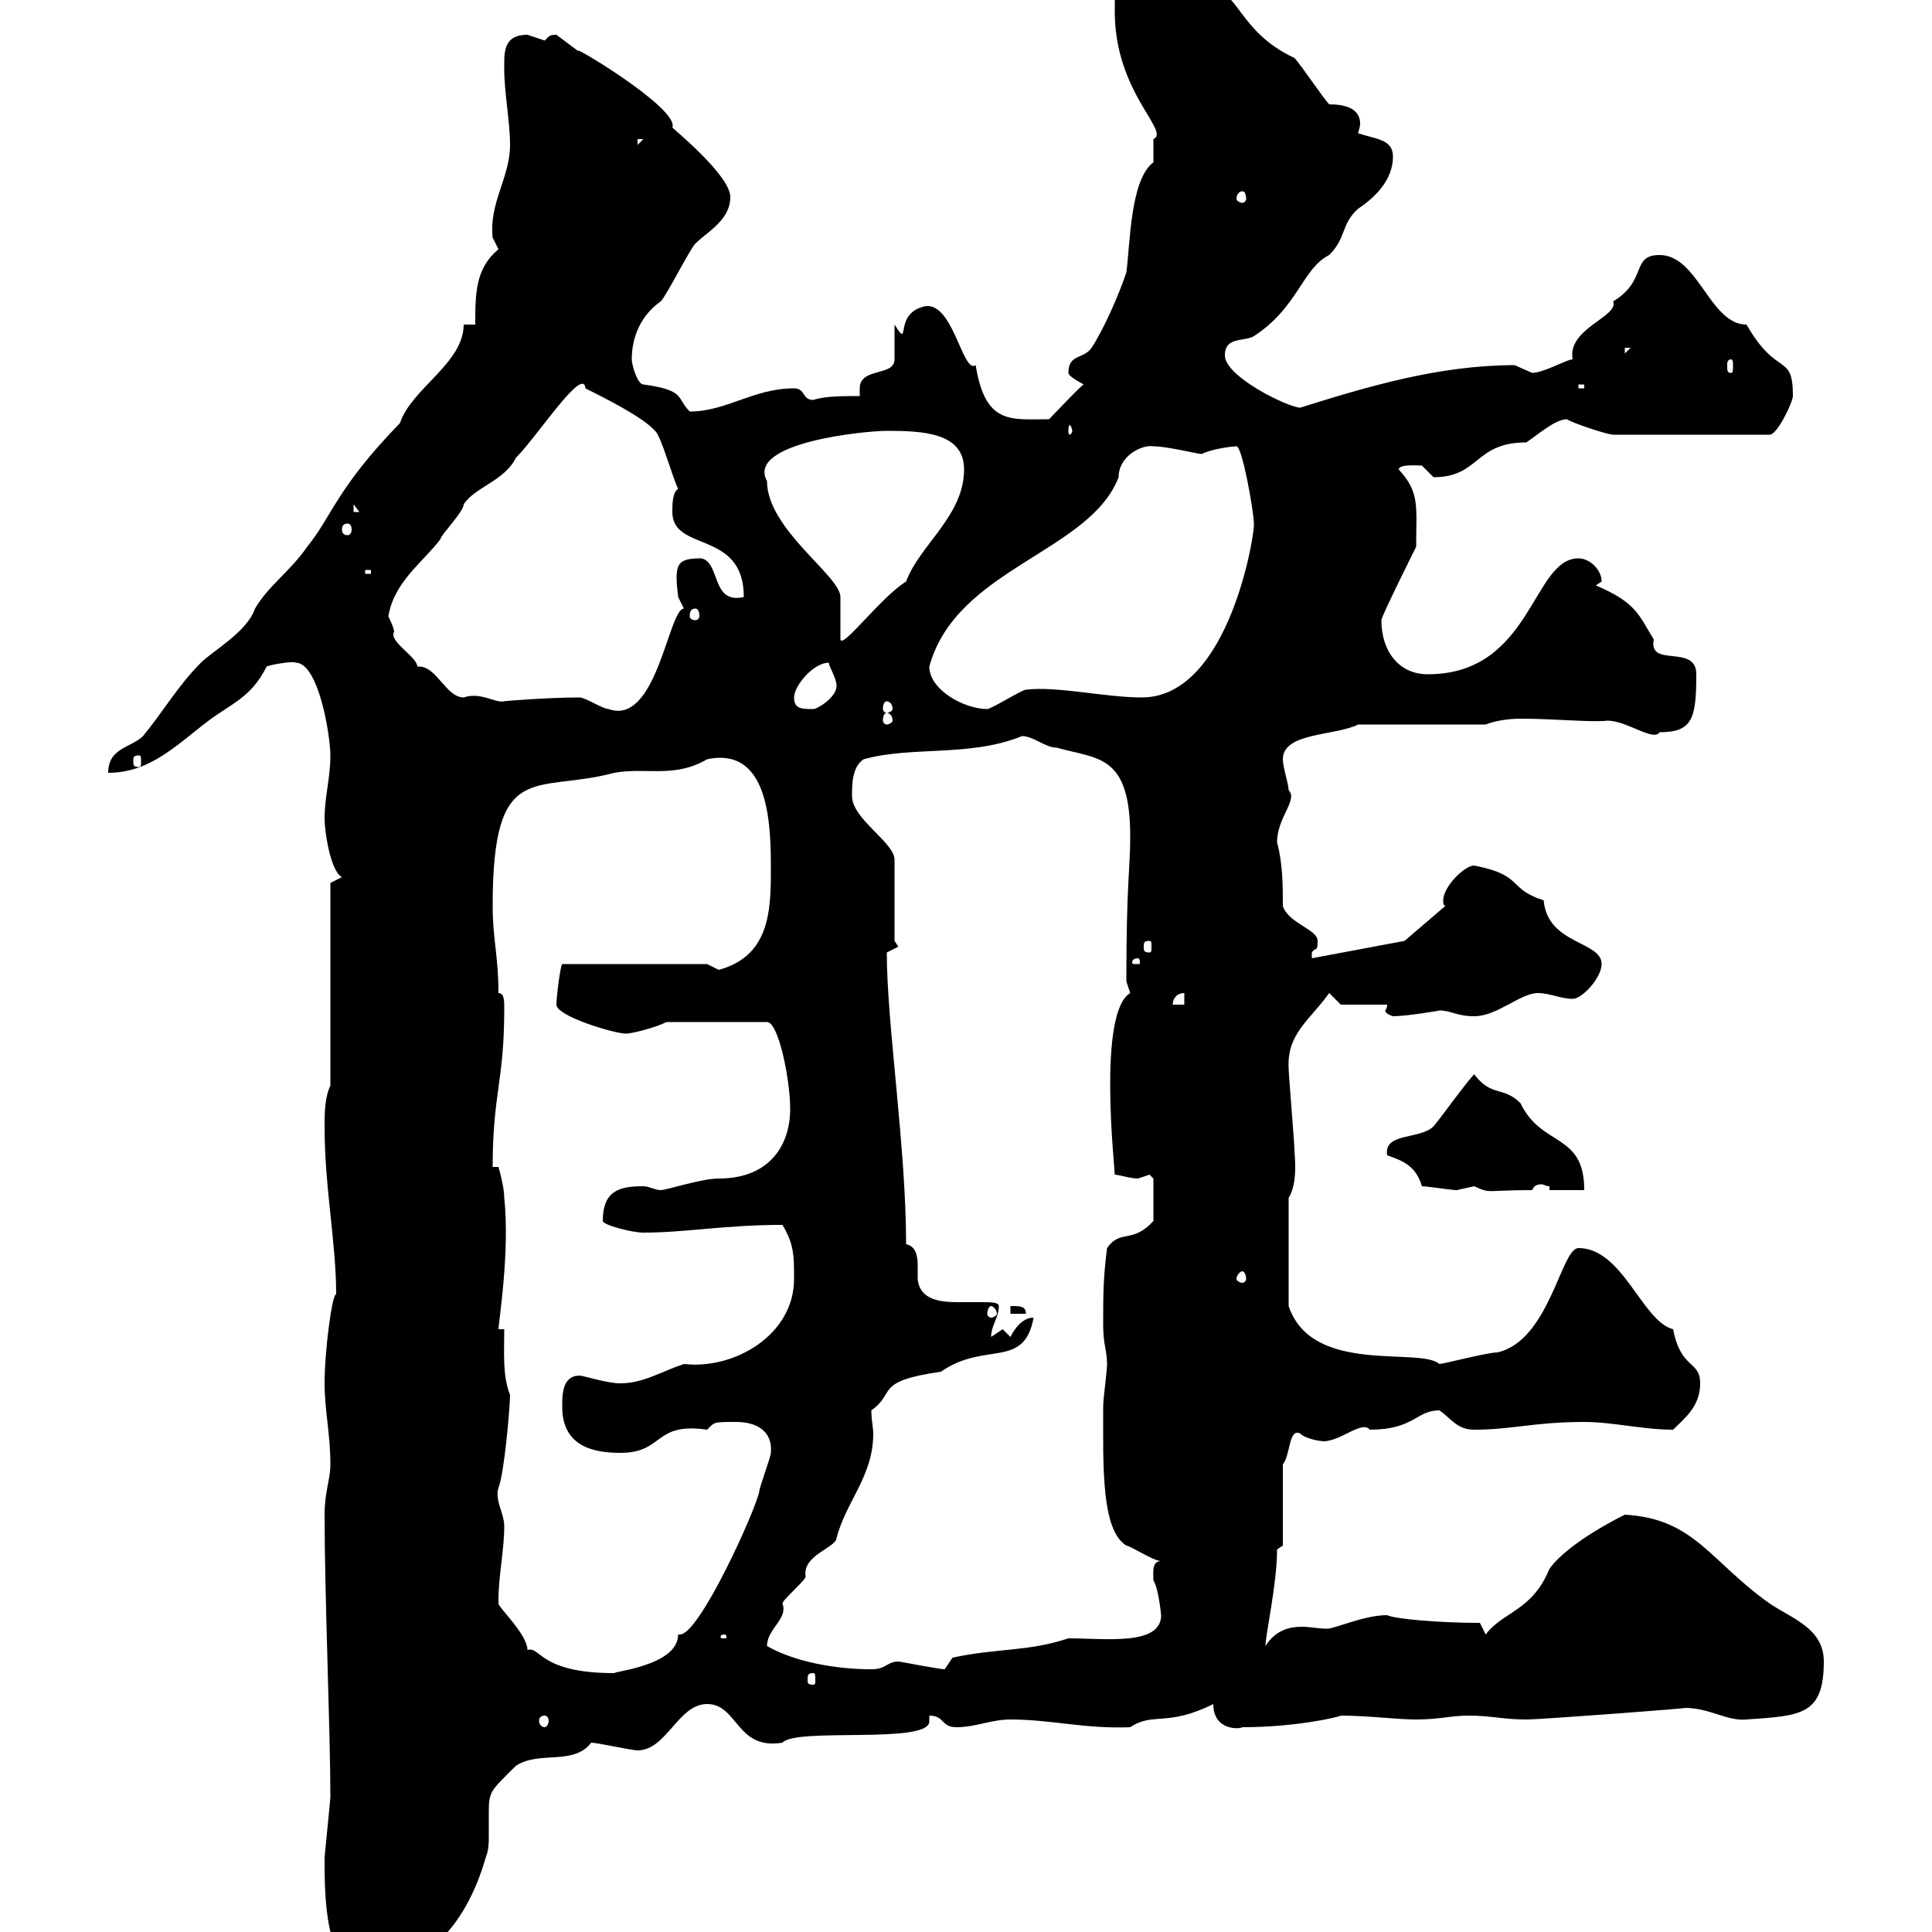 <svg xmlns="http://www.w3.org/2000/svg" xmlns:xlink="http://www.w3.org/1999/xlink" width="300" height="300"><path d="M50.40 288.60C50.40 294.30 50.40 306 56.70 306C72.30 306 75.60 286.80 75.60 288C75.90 286.80 75.90 286.20 75.90 285C75.90 283.80 75.90 282.60 75.90 281.40C75.90 278.10 76.20 278.10 80.10 274.20C83.70 271.80 89.10 274.20 91.80 270.60C92.70 270.60 98.10 271.80 99 271.80C103.50 271.80 105.30 264.60 109.80 264.60C114.60 264.60 114.30 271.80 121.50 270.60C123.60 268.20 144.30 270.90 144.30 267.30C144.30 267 144.30 266.70 144.30 266.40C146.70 266.40 146.10 268.20 148.50 268.20C151.50 268.20 153.90 267 156.90 267C163.20 267 168.60 268.50 175.50 268.20C179.10 265.80 181.20 268.20 188.40 264.60C188.40 268.80 192.60 268.50 192.90 268.20C201 268.20 207.60 266.70 208.20 266.40C212.40 266.40 216.90 267 219.90 267C223.50 267 225.30 266.40 228 266.40C231.60 266.40 233.40 267 237 267C239.40 267 263.10 265.20 261.60 265.20C265.50 265.20 268.20 267.30 271.20 267C279.60 266.40 283.20 266.40 283.20 258C283.20 252.90 278.40 251.40 274.80 249C265.50 242.40 263.10 235.80 252.30 235.20C252.30 235.20 243.60 239.40 240.60 243.60C237.90 250.20 233.40 250.20 230.70 253.80L229.80 252C223.50 252 216.60 251.40 215.40 250.80C211.80 250.80 207.30 252.90 206.10 252.90C204.60 252.90 203.40 252.60 202.20 252.60C200.10 252.60 198 253.20 196.50 255.60C196.50 253.80 198.30 246 198.30 240.60L199.20 240L199.20 227.40C200.40 225.90 200.10 221.70 201.90 222.60C202.80 223.50 205.20 223.80 205.50 223.80C208.20 223.80 211.50 220.50 212.70 222C219.60 222 219.90 219 223.50 219C225.30 220.20 226.20 222 228.90 222C234.90 222 238.20 220.80 246 220.80C250.50 220.80 255 222 259.80 222C261.60 220.20 264 218.40 264 214.80C264 211.20 261 212.70 259.80 206.40C255 205.20 252 193.80 245.10 193.80C242.40 193.80 240.60 208.20 232.50 210C231 210 224.10 211.80 223.50 211.80C220.50 209.10 203.70 213.60 200.10 202.80L200.10 186C201.60 183.60 201 179.40 201 178.50C201 177.60 200.10 166.80 200.10 165.90C199.80 160.50 203.40 158.40 206.40 154.20L208.20 156L215.40 156C215.40 156.60 215.10 156.90 215.10 156.90C215.10 157.20 215.40 157.50 216.30 157.80C218.40 157.80 223.80 156.90 223.50 156.90C225.30 156.90 226.20 157.80 228.90 157.80C232.50 157.80 236.10 154.20 238.80 154.20C240.60 154.20 242.40 155.10 244.20 155.10C245.70 155.10 248.70 151.80 248.70 149.70C248.70 146.10 240.30 146.70 239.70 139.80C234 138 236.70 135.90 228.90 134.40C227.40 134.40 224.10 137.70 224.10 139.80C224.10 140.40 224.10 140.40 224.40 140.70L218.10 146.10L203.70 148.80C203.70 148.80 203.70 148.80 203.70 147.90C204.30 147 204.60 147.90 204.60 146.10C204.60 144.30 200.10 143.40 199.20 140.70C199.20 137.70 199.20 134.10 198.30 130.80C198.30 126.90 201.60 124.20 200.10 122.70C200.10 121.80 199.20 119.10 199.20 117.90C199.20 113.70 207.30 114.30 210.90 112.50L230.70 112.50C232.20 111.90 234.30 111.60 236.10 111.60C241.50 111.60 247.20 112.20 249.60 111.90C252.60 111.90 256.80 115.20 257.70 113.70C262.80 113.70 263.40 111.60 263.40 104.70C263.40 99.90 255.90 103.80 256.80 99.30C254.40 95.40 254.10 93.60 247.80 90.90C247.80 90.90 248.70 90.30 248.70 90.30C248.70 88.50 246.90 86.70 245.10 86.70C237.90 86.70 237.90 104.70 221.70 104.70C217.20 104.70 214.50 101.10 214.50 96.30C214.50 95.70 219.90 84.90 219.90 84.90C219.90 78.60 220.50 76.50 217.20 72.90C217.20 72 220.50 72.30 220.80 72.30C220.80 72.30 222.60 74.10 222.60 74.10C229.80 74.10 228.90 68.70 237 68.70C238.80 67.50 241.50 65.10 243.30 65.10C244.20 65.70 249.60 67.50 250.50 67.50L274.80 67.50C276 67.50 278.40 62.40 278.40 61.50C278.40 54.60 276 58.80 271.20 50.40C265.50 50.40 263.70 39.60 257.70 39.60C253.20 39.60 255.90 43.50 250.50 46.80C251.40 49.20 243.30 51 244.20 55.80C243.30 55.80 239.70 57.90 237.90 57.90C237.90 57.90 235.20 56.70 235.20 56.70C223.50 56.70 212.40 60 201.90 63.30C200.10 63.30 190.20 58.50 190.20 55.20C190.20 52.20 193.20 53.10 194.70 52.20C201.60 47.70 202.20 41.70 206.40 39.60C209.10 36.90 208.20 34.80 210.90 32.40C213.60 30.60 216.30 27.90 216.30 24.30C216.30 21.60 213.60 21.60 210.90 20.70C210.90 20.40 211.20 19.80 211.20 19.20C211.20 16.80 208.80 16.20 206.40 16.20C205.50 15.30 201.90 9.90 201 9C192 4.80 192.60-1.80 186.60-2.70C183.60-3.60 182.40-5.40 178.50-5.40C173.10-2.40 173.10-3.30 173.10 1.80C173.10 14.40 181.80 20.40 179.10 21.60C179.10 22.50 179.10 24.30 179.10 25.20C175.50 27.90 175.50 37.80 174.90 42.30C173.70 45.90 171.30 51.30 169.50 54C168.30 55.80 165.90 54.90 165.90 57.90C165.90 58.50 168.30 59.70 168.30 59.70C168.30 59.40 162.90 65.10 162.90 65.10C156.90 65.10 153 66 151.50 56.70C149.40 58.20 147.90 45.90 143.10 47.70C139.20 48.90 141 53.40 139.50 51.30C139.50 51.30 138.90 50.40 138.90 50.40C138.90 51.30 138.90 54.90 138.90 55.80C138.90 58.50 133.50 57 133.50 60.30C133.50 60.60 133.50 61.20 133.50 61.50C130.80 61.50 128.10 61.50 126.30 62.10C124.50 62.10 125.10 60.30 123.30 60.30C117 60.30 112.80 63.90 107.10 63.90C105 61.80 106.50 60.60 99.90 59.70C99 59.70 98.10 56.70 98.10 55.80C98.10 52.20 99.60 48.90 102.60 46.80C103.50 45.90 107.10 38.70 108 37.80C109.80 36 113.40 34.20 113.40 30.60C113.40 27.30 105 20.40 104.40 19.80C105.60 16.80 87.30 6 90 8.10C90 8.10 86.40 5.40 86.40 5.40C85.20 5.40 85.20 5.70 84.60 6.30C84.60 6.30 81.90 5.40 81.90 5.40C78 5.40 78.30 8.40 78.30 10.80C78.30 14.40 79.20 18.90 79.20 22.50C79.20 27.60 75.90 31.50 76.50 36.90C76.50 36.90 77.40 38.70 77.40 38.70C73.80 41.70 73.80 45.60 73.80 50.40L72 50.40C72 56.40 63.90 60.30 62.10 65.70C52.20 75.90 51.60 80.10 47.70 84.90C45 88.80 41.70 90.90 39.60 94.50C38.40 98.10 33 101.10 31.20 102.90C27.60 106.50 25.20 110.70 22.20 114.30C20.40 116.10 16.80 116.10 16.80 120C23.40 120 27.60 115.50 32.40 111.90C36 109.20 39 108.30 41.40 103.50C42 103.20 45.60 102.60 45.90 102.90C49.50 102.90 51.30 114.30 51.30 117.30C51.30 120.90 50.40 123.60 50.40 127.20C50.40 129 51.30 135.30 53.10 136.20L51.30 137.10L51.30 168.60C50.40 170.40 50.40 173.10 50.40 174.90C50.40 184.50 52.20 192.90 52.20 201C51.60 200.70 50.40 209.70 50.40 214.80C50.40 219 51.30 222.60 51.30 227.40C51.30 229.80 50.40 231.60 50.40 235.20C50.40 247.80 51.30 268.80 51.30 279C51.30 279.60 50.40 288 50.40 288.60ZM84.60 266.40C84.90 266.40 85.20 266.70 85.20 267.30C85.20 267.60 84.90 268.20 84.60 268.20C84 268.20 83.70 267.60 83.70 267.30C83.70 266.70 84 266.40 84.60 266.40ZM126.30 259.80C126.60 259.80 126.60 260.10 126.60 261C126.60 261.30 126.60 261.60 126.30 261.60C125.40 261.60 125.40 261.30 125.40 261C125.40 260.10 125.40 259.80 126.30 259.80ZM77.40 248.40C77.40 244.80 78.30 240.60 78.30 237C78.30 234.90 76.80 233.10 77.40 231C78.30 228.90 79.20 218.40 79.20 216.60C78 213.60 78.30 210 78.30 206.40L77.40 206.40C77.40 205.50 79.20 194.40 78.30 186C78.30 184.20 77.40 181.20 77.40 181.20L76.50 181.20C76.50 169.80 78.30 168 78.30 156.60C78.30 155.40 78.30 154.20 77.40 154.20C77.40 148.50 76.50 145.80 76.50 140.70C76.50 117.60 83.10 123.30 95.40 120C100.20 119.10 104.70 120.90 109.80 117.90C119.70 115.80 119.70 128.70 119.70 135.30C119.70 141.60 119.40 148.50 111.60 150.60C111.60 150.60 109.80 149.70 109.80 149.70L87.30 149.70C87 150 86.40 154.80 86.40 156C86.40 157.80 95.40 160.50 97.20 160.50C98.10 160.50 101.70 159.60 103.50 158.70L119.10 158.70C120.90 158.70 122.70 167.70 122.70 172.20C122.70 177.60 119.70 183 111.60 183C108.90 183 103.50 184.80 102.60 184.80C101.70 184.80 100.80 184.20 99.90 184.20C96.30 184.20 93.60 184.80 93.60 189.60C93.60 190.20 98.10 191.40 99.90 191.40C106.50 191.40 112.50 190.20 121.50 190.20C123.30 193.20 123.30 195 123.30 198.60C123.30 207.30 114 212.70 106.20 211.80C102.60 213 99.90 214.80 96.30 214.80C94.20 214.80 90.60 213.60 90 213.60C87.30 213.60 87.30 216.60 87.30 218.40C87.30 223.80 90.90 225.60 96.30 225.60C103.20 225.60 101.40 220.80 109.80 222C111 220.80 110.70 220.80 114.30 220.80C117.60 220.80 120 222.30 119.70 225.60C119.70 226.20 117.90 231 117.90 231.60C117.30 234.60 108.60 253.80 105.60 253.80C105.60 253.80 105.30 253.80 105.30 253.80C105.30 258.60 95.40 259.50 95.40 259.80C83.70 259.80 84 255.60 81.90 256.20C81.90 253.80 77.40 249.60 77.40 249C77.40 249 77.40 248.40 77.40 248.40ZM119.10 255.60C119.10 252.90 122.40 251.40 121.50 249C121.50 248.40 125.10 245.40 125.10 244.80C124.50 241.50 129.90 240.30 129.90 238.80C131.40 233.10 135.60 229.20 135.60 222.60C135.60 221.70 135.30 220.50 135.30 219C139.20 216.30 135.60 214.50 146.10 213C153 208.20 159 212.70 160.50 204.60C158.70 204.60 157.50 206.40 156.90 207.60C156.90 207.60 155.70 206.40 155.70 206.40C155.70 206.40 153.90 207.60 153.90 207.60C153.90 205.80 155.10 204.60 155.10 202.80C155.10 202.20 153.90 202.20 152.40 202.20C151.50 202.20 150.30 202.20 148.80 202.20C146.10 202.20 142.80 201.90 142.50 198.60C142.50 198 142.50 197.10 142.50 196.50C142.50 195 142.20 193.50 140.70 193.20C140.70 178.20 137.70 159 137.70 147.90C137.70 147.90 139.50 147 139.50 147L138.90 146.10L138.90 133.50C138.90 130.80 132.30 127.20 132.30 123.60C132.30 121.80 132.30 119.10 134.10 117.90C141.60 115.80 150.60 117.60 158.70 114.30C160.50 114.30 162.30 116.10 164.10 116.10C170.40 117.90 175.50 117 175.50 129.90C175.50 135 174.90 136.80 174.90 152.40C174.90 152.40 175.50 154.20 175.50 154.20C170.40 157.20 173.10 181.20 173.10 182.40C173.70 182.40 175.50 183 176.70 183C176.70 183 178.50 182.40 178.50 182.40C178.50 182.40 179.10 183 179.10 183L179.10 189.60C175.80 193.20 174 190.80 171.90 193.80C171.30 198.60 171.30 201 171.30 205.80C171.30 208.80 171.90 209.70 171.90 211.80C171.90 213 171.30 217.20 171.30 218.40C171.30 219 171.30 219 171.30 219C171.30 227.70 171 237.60 174.90 240C175.50 240 179.10 242.40 180.30 242.40C178.80 242.40 179.10 244.20 179.10 245.40C180 246.90 180.30 251.10 180.30 250.80C180.30 255.60 171.60 254.40 165.90 254.40C159.60 256.50 154.80 255.90 147.90 257.40C147.90 257.40 146.70 259.20 146.70 259.20C145.80 259.20 139.80 258 139.50 258C137.70 258 137.70 259.20 135.30 259.20C129.60 259.20 123.30 258 119.10 255.60ZM112.50 253.80C112.80 253.80 112.80 254.10 112.80 254.10C112.80 254.40 112.80 254.40 112.50 254.40C111.90 254.40 111.90 254.40 111.90 254.10C111.90 254.10 111.90 253.80 112.50 253.80ZM153.90 202.80C154.20 202.80 154.80 203.40 154.80 204C154.80 204.30 154.20 204.60 153.90 204.60C153.60 204.60 153.30 204.30 153.30 204C153.30 203.40 153.60 202.80 153.90 202.80ZM156.90 202.80L156.90 204L159.30 204C159.30 202.80 158.40 202.80 156.90 202.80ZM192.90 197.40C193.20 197.40 193.50 198 193.50 198.60C193.50 198.90 193.20 199.20 192.90 199.20C192.60 199.20 192 198.90 192 198.60C192 198 192.60 197.40 192.90 197.40ZM220.80 184.20C221.70 184.20 225.30 184.80 226.20 184.80C226.20 184.80 228.90 184.20 228.90 184.20C231.60 185.40 230.40 184.80 237.90 184.80C238.20 184.20 238.50 183.90 239.40 183.90C239.70 183.90 240 184.20 240.60 184.20L240.60 184.80L246 184.80C246 175.80 239.40 178.20 236.10 171.30C233.40 168.60 231.60 170.40 228.90 166.80C226.80 169.20 224.10 173.10 222.60 174.90C220.50 177 214.80 175.80 215.40 179.40C218.10 180.30 219.90 181.20 220.80 184.20ZM183.90 154.20L183.90 156L182.10 156C182.10 155.10 182.70 154.20 183.90 154.20ZM176.70 148.80C177 148.80 177 149.40 177 149.40C177 149.70 177 149.70 176.70 149.70C175.80 149.70 175.80 149.70 175.80 149.40C175.80 149.40 175.80 148.80 176.70 148.80ZM178.50 146.10C178.80 146.10 178.80 146.40 178.80 147C178.80 147.60 178.80 147.90 178.50 147.90C177.60 147.90 177.60 147.60 177.60 147C177.60 146.40 177.60 146.10 178.50 146.10ZM21.60 117.30C21.90 117.30 21.90 117.60 21.90 118.20C21.90 118.80 21.90 119.10 21.60 119.10C20.70 119.10 20.70 118.80 20.70 118.20C20.70 117.60 20.70 117.30 21.60 117.30ZM137.70 110.70C138 110.70 138.60 111 138.60 111.90C138.60 112.20 138 112.50 137.70 112.50C137.40 112.50 137.10 112.20 137.10 111.90C137.10 111 137.40 110.70 137.70 110.70ZM90 108.30C84.90 108.30 77.70 108.90 78.30 108.90C76.80 109.20 74.70 107.40 72 108.30C69.30 108.30 67.80 103.50 65.10 103.50C65.10 103.50 64.80 103.50 64.80 103.50C64.80 102 60.30 99.60 61.20 98.10C61.20 97.50 60.30 95.70 60.30 95.70C61.20 90.30 65.70 87.30 68.40 83.70C68.40 83.10 72 79.50 72 78.30C73.80 75.60 78.30 74.70 80.10 71.10C83.40 67.80 90.60 56.70 90.90 60.30C93.90 61.80 99.90 64.80 101.70 66.90C102.60 67.50 104.40 74.10 105.30 75.90C104.40 76.50 104.40 78.30 104.40 79.50C104.40 85.80 115.50 82.20 115.50 92.70C110.40 93.90 111.90 87.30 108.90 86.70C105 86.70 104.70 87.60 105.30 92.70C105.30 92.70 106.20 94.50 106.20 94.50C103.80 94.50 102 112.80 94.50 110.10C93.60 110.10 90.90 108.30 90 108.30ZM123.30 108.30C123.30 106.50 126.30 102.90 128.70 102.90C128.70 103.50 129.90 105.30 129.90 106.50C129.90 108.30 126.90 110.10 126.30 110.10C124.50 110.10 123.30 110.10 123.30 108.30ZM137.70 108.90C138 108.90 138.60 109.20 138.60 110.10C138.60 110.40 138 110.70 137.70 110.70C137.40 110.70 137.10 110.40 137.10 110.10C137.10 109.20 137.40 108.90 137.70 108.90ZM144.30 103.50C148.50 88.20 169.20 85.80 173.70 74.10C173.70 70.80 177.30 69 179.10 69.30C181.20 69.30 186 70.50 186.60 70.50C188.40 69.60 191.70 69.30 192 69.30C192.90 69.30 194.70 79.50 194.70 81.30C195 81.90 191.10 108.30 177.30 108.30C171.60 108.30 164.10 106.50 159.30 107.10C158.70 107.10 153.90 110.10 153.30 110.10C149.70 110.10 144.30 107.10 144.30 103.50ZM119.10 74.70C115.80 68.70 134.40 66.90 137.70 66.90C143.40 66.90 149.70 67.20 149.70 72.90C149.70 80.10 142.80 84.60 140.70 90.30C136.80 92.70 130.80 100.80 130.50 99.30C130.50 98.10 130.50 93.90 130.50 92.70C130.50 89.40 119.10 82.20 119.10 74.70ZM108 94.50C108.30 94.50 108.60 94.80 108.60 95.70C108.60 96 108.30 96.30 108 96.30C107.40 96.30 107.10 96 107.10 95.70C107.10 94.80 107.40 94.50 108 94.50ZM56.70 88.50L57.60 88.50L57.60 89.10L56.70 89.10ZM54 81.30C54.30 81.30 54.60 81.60 54.60 82.20C54.60 82.80 54.30 83.10 54 83.10C53.40 83.10 53.10 82.80 53.10 82.20C53.10 81.60 53.40 81.30 54 81.30ZM54.90 78.30L55.80 79.50L54.90 79.50ZM166.50 66.90C166.50 67.20 166.20 67.50 166.20 67.50C165.90 67.50 165.90 67.20 165.90 66.90C165.90 66.60 165.90 66 166.20 66C166.20 66 166.50 66.60 166.50 66.90ZM245.10 59.70L246 59.70L246 60.30L245.10 60.30ZM268.80 55.80C269.10 55.80 269.10 56.40 269.10 56.70C269.10 57.60 269.10 57.90 268.80 57.90C268.20 57.90 268.20 57.60 268.20 56.70C268.20 56.40 268.20 55.80 268.80 55.80ZM252.30 54L253.20 54L252.30 54.90ZM192.90 29.70C193.20 29.70 193.50 30 193.50 30.90C193.50 31.20 193.20 31.50 192.90 31.50C192.60 31.50 192 31.20 192 30.90C192 30 192.60 29.70 192.90 29.70ZM99 21.60L99.90 21.60L99 22.50Z"/></svg>